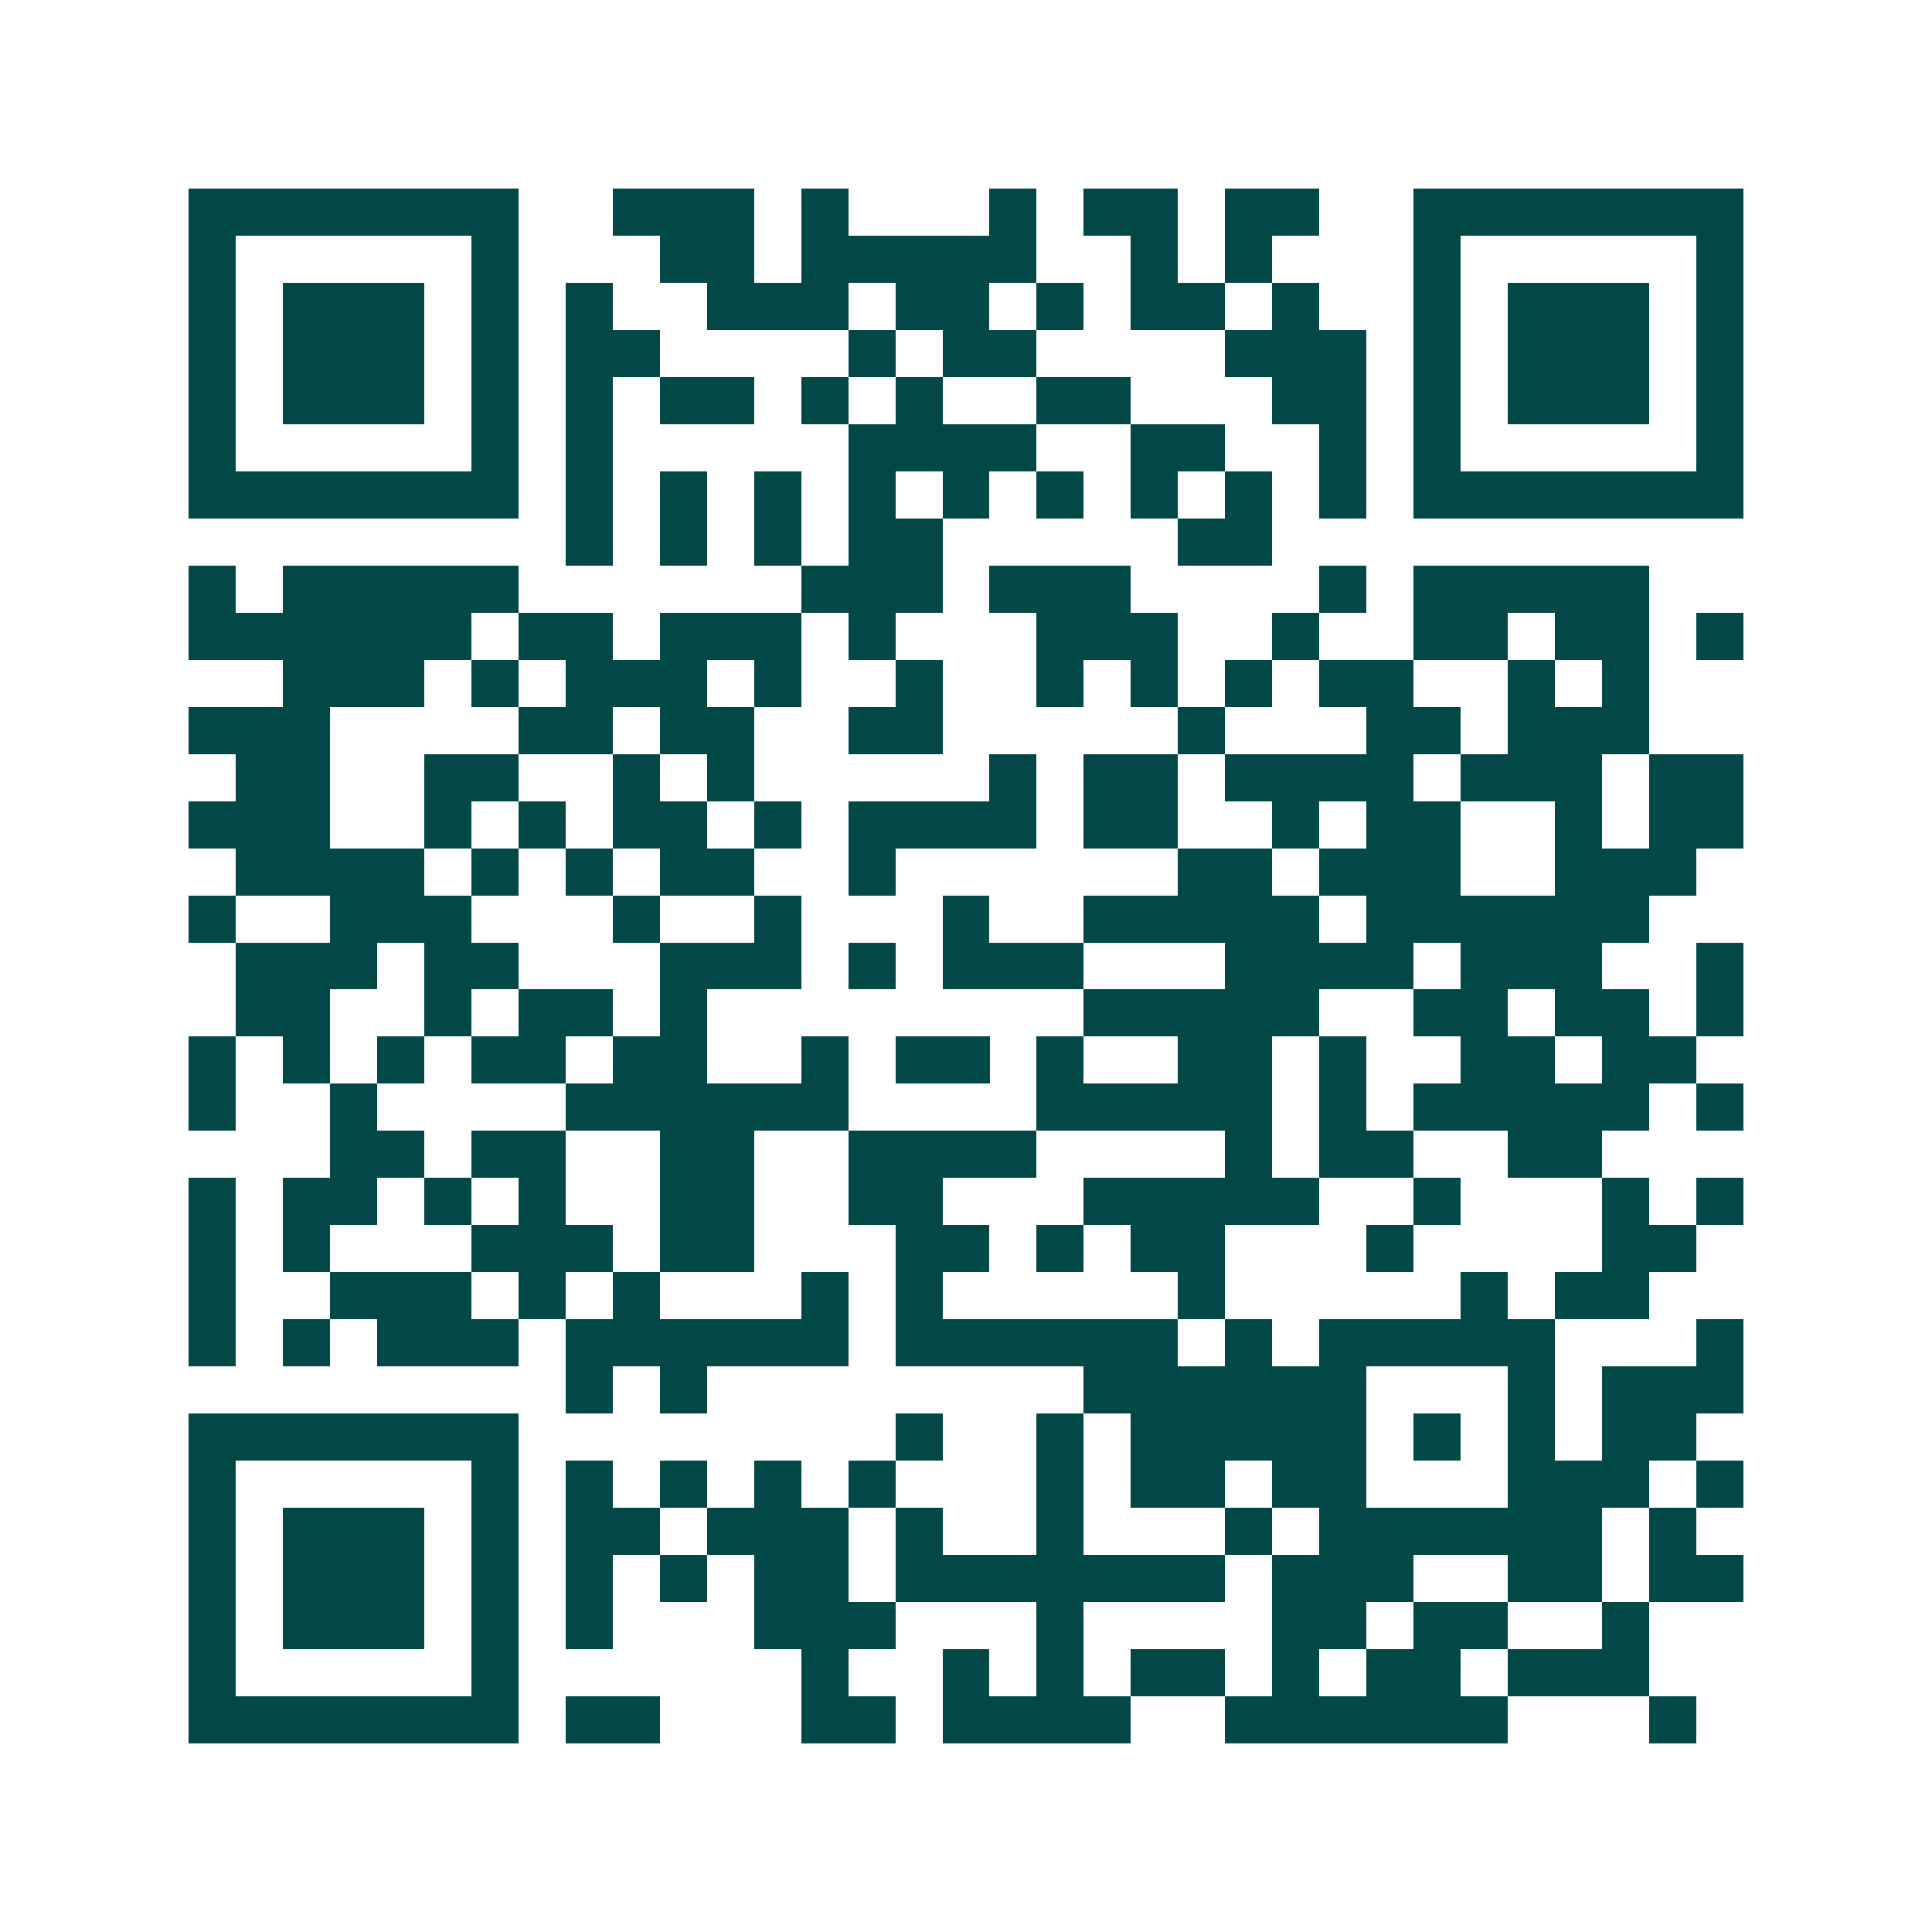 <svg xmlns="http://www.w3.org/2000/svg" width="200" height="200" viewBox="0 0 41 41" shape-rendering="crispEdges"><path fill="#ffffff" d="M0 0h41v41H0z"/><path stroke="#014847" d="M4 4.5h7m2 0h3m1 0h1m3 0h1m1 0h2m1 0h2m2 0h7M4 5.5h1m5 0h1m3 0h2m1 0h5m2 0h1m1 0h1m3 0h1m5 0h1M4 6.5h1m1 0h3m1 0h1m1 0h1m2 0h3m1 0h2m1 0h1m1 0h2m1 0h1m2 0h1m1 0h3m1 0h1M4 7.5h1m1 0h3m1 0h1m1 0h2m4 0h1m1 0h2m4 0h3m1 0h1m1 0h3m1 0h1M4 8.5h1m1 0h3m1 0h1m1 0h1m1 0h2m1 0h1m1 0h1m2 0h2m3 0h2m1 0h1m1 0h3m1 0h1M4 9.5h1m5 0h1m1 0h1m5 0h4m2 0h2m2 0h1m1 0h1m5 0h1M4 10.5h7m1 0h1m1 0h1m1 0h1m1 0h1m1 0h1m1 0h1m1 0h1m1 0h1m1 0h1m1 0h7M12 11.5h1m1 0h1m1 0h1m1 0h2m5 0h2M4 12.5h1m1 0h5m6 0h3m1 0h3m4 0h1m1 0h5M4 13.5h6m1 0h2m1 0h3m1 0h1m3 0h3m2 0h1m2 0h2m1 0h2m1 0h1M6 14.5h3m1 0h1m1 0h3m1 0h1m2 0h1m2 0h1m1 0h1m1 0h1m1 0h2m2 0h1m1 0h1M4 15.5h3m4 0h2m1 0h2m2 0h2m5 0h1m3 0h2m1 0h3M5 16.5h2m2 0h2m2 0h1m1 0h1m5 0h1m1 0h2m1 0h4m1 0h3m1 0h2M4 17.5h3m2 0h1m1 0h1m1 0h2m1 0h1m1 0h4m1 0h2m2 0h1m1 0h2m2 0h1m1 0h2M5 18.5h4m1 0h1m1 0h1m1 0h2m2 0h1m6 0h2m1 0h3m2 0h3M4 19.5h1m2 0h3m3 0h1m2 0h1m3 0h1m2 0h5m1 0h6M5 20.5h3m1 0h2m3 0h3m1 0h1m1 0h3m3 0h4m1 0h3m2 0h1M5 21.5h2m2 0h1m1 0h2m1 0h1m8 0h5m2 0h2m1 0h2m1 0h1M4 22.5h1m1 0h1m1 0h1m1 0h2m1 0h2m2 0h1m1 0h2m1 0h1m2 0h2m1 0h1m2 0h2m1 0h2M4 23.5h1m2 0h1m4 0h6m4 0h5m1 0h1m1 0h5m1 0h1M7 24.5h2m1 0h2m2 0h2m2 0h4m4 0h1m1 0h2m2 0h2M4 25.5h1m1 0h2m1 0h1m1 0h1m2 0h2m2 0h2m3 0h5m2 0h1m3 0h1m1 0h1M4 26.5h1m1 0h1m3 0h3m1 0h2m3 0h2m1 0h1m1 0h2m3 0h1m4 0h2M4 27.5h1m2 0h3m1 0h1m1 0h1m3 0h1m1 0h1m5 0h1m5 0h1m1 0h2M4 28.5h1m1 0h1m1 0h3m1 0h6m1 0h6m1 0h1m1 0h5m3 0h1M12 29.5h1m1 0h1m8 0h6m3 0h1m1 0h3M4 30.5h7m8 0h1m2 0h1m1 0h5m1 0h1m1 0h1m1 0h2M4 31.5h1m5 0h1m1 0h1m1 0h1m1 0h1m1 0h1m3 0h1m1 0h2m1 0h2m3 0h3m1 0h1M4 32.5h1m1 0h3m1 0h1m1 0h2m1 0h3m1 0h1m2 0h1m3 0h1m1 0h6m1 0h1M4 33.5h1m1 0h3m1 0h1m1 0h1m1 0h1m1 0h2m1 0h7m1 0h3m2 0h2m1 0h2M4 34.5h1m1 0h3m1 0h1m1 0h1m3 0h3m3 0h1m4 0h2m1 0h2m2 0h1M4 35.5h1m5 0h1m6 0h1m2 0h1m1 0h1m1 0h2m1 0h1m1 0h2m1 0h3M4 36.5h7m1 0h2m3 0h2m1 0h4m2 0h6m3 0h1"/></svg>
